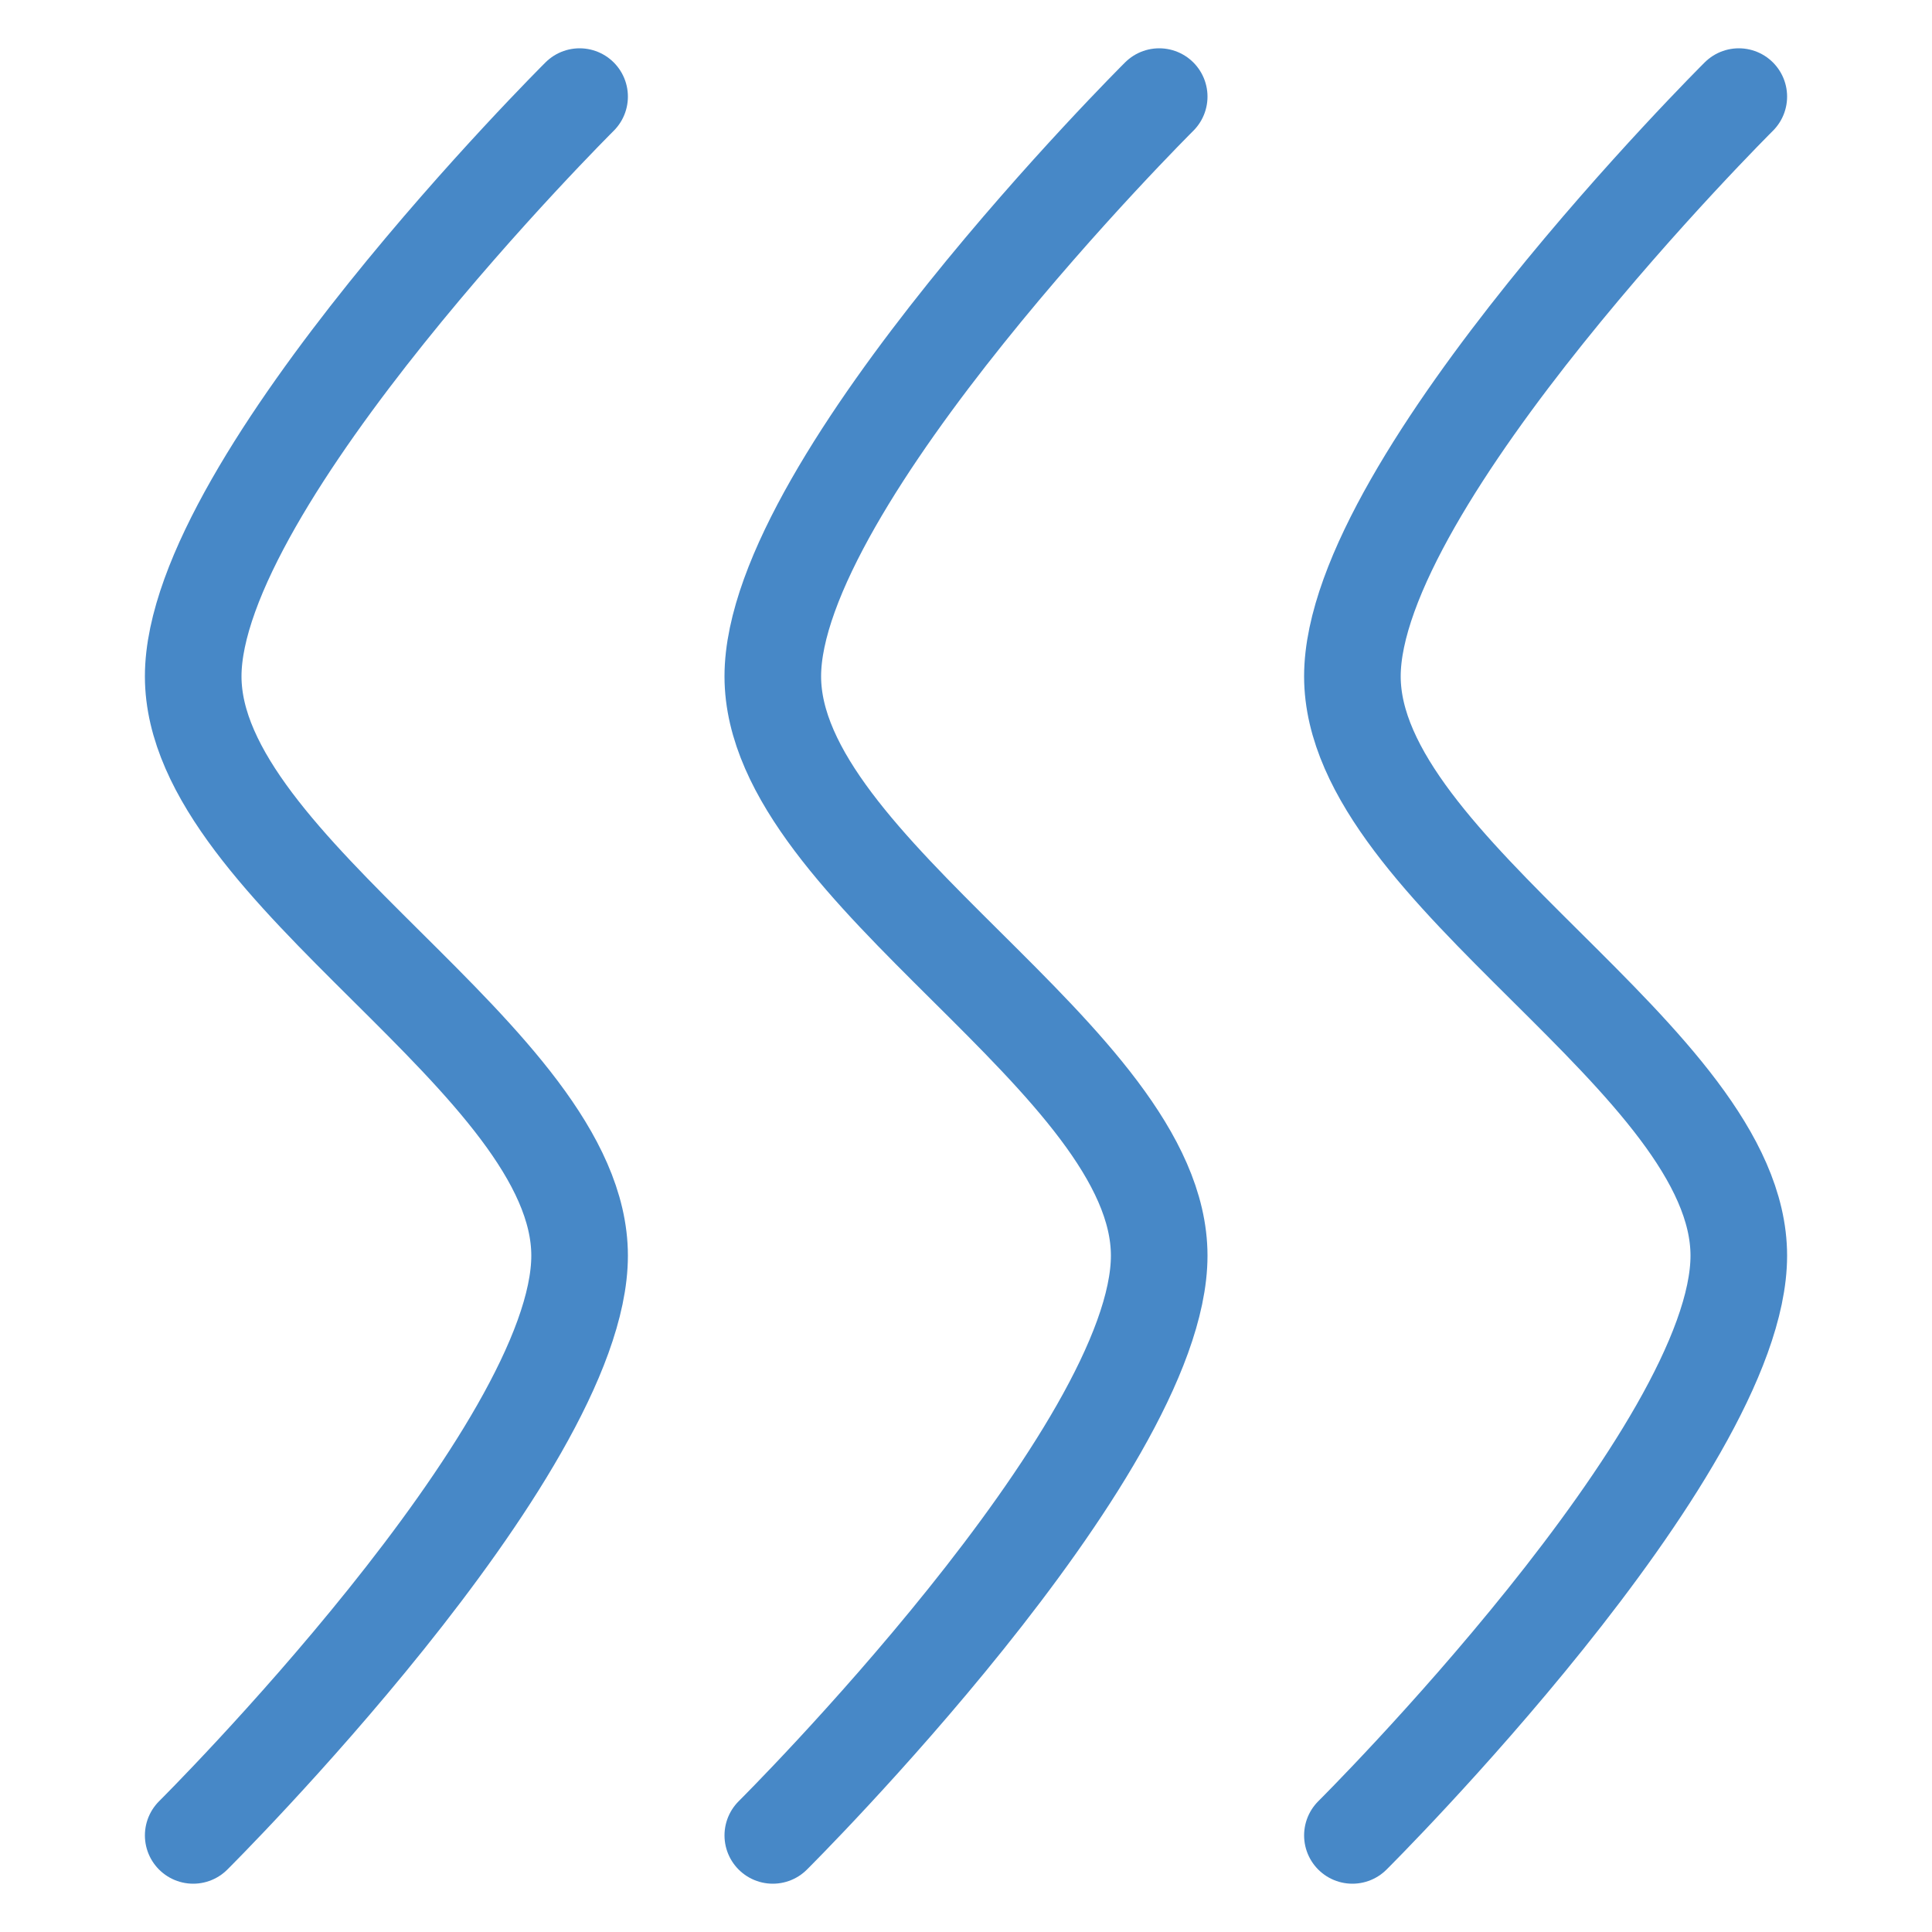 <svg xmlns="http://www.w3.org/2000/svg" viewBox="0 0 40 40"><path fill="none" stroke="#4788c7" stroke-linecap="round" stroke-linejoin="round" stroke-miterlimit="10" stroke-width="2" d="M36 2c0 0-8 7.952-8 12.003 0 4.047 8 7.946 8 11.994C36 30.048 28 38 28 38M24 2c0 0-8 7.952-8 12.003 0 4.047 8 7.946 8 11.994C24 30.048 16 38 16 38M12 2c0 0-8 7.952-8 12.003 0 4.047 8 7.946 8 11.994C12 30.048 4 38 4 38"/></svg>